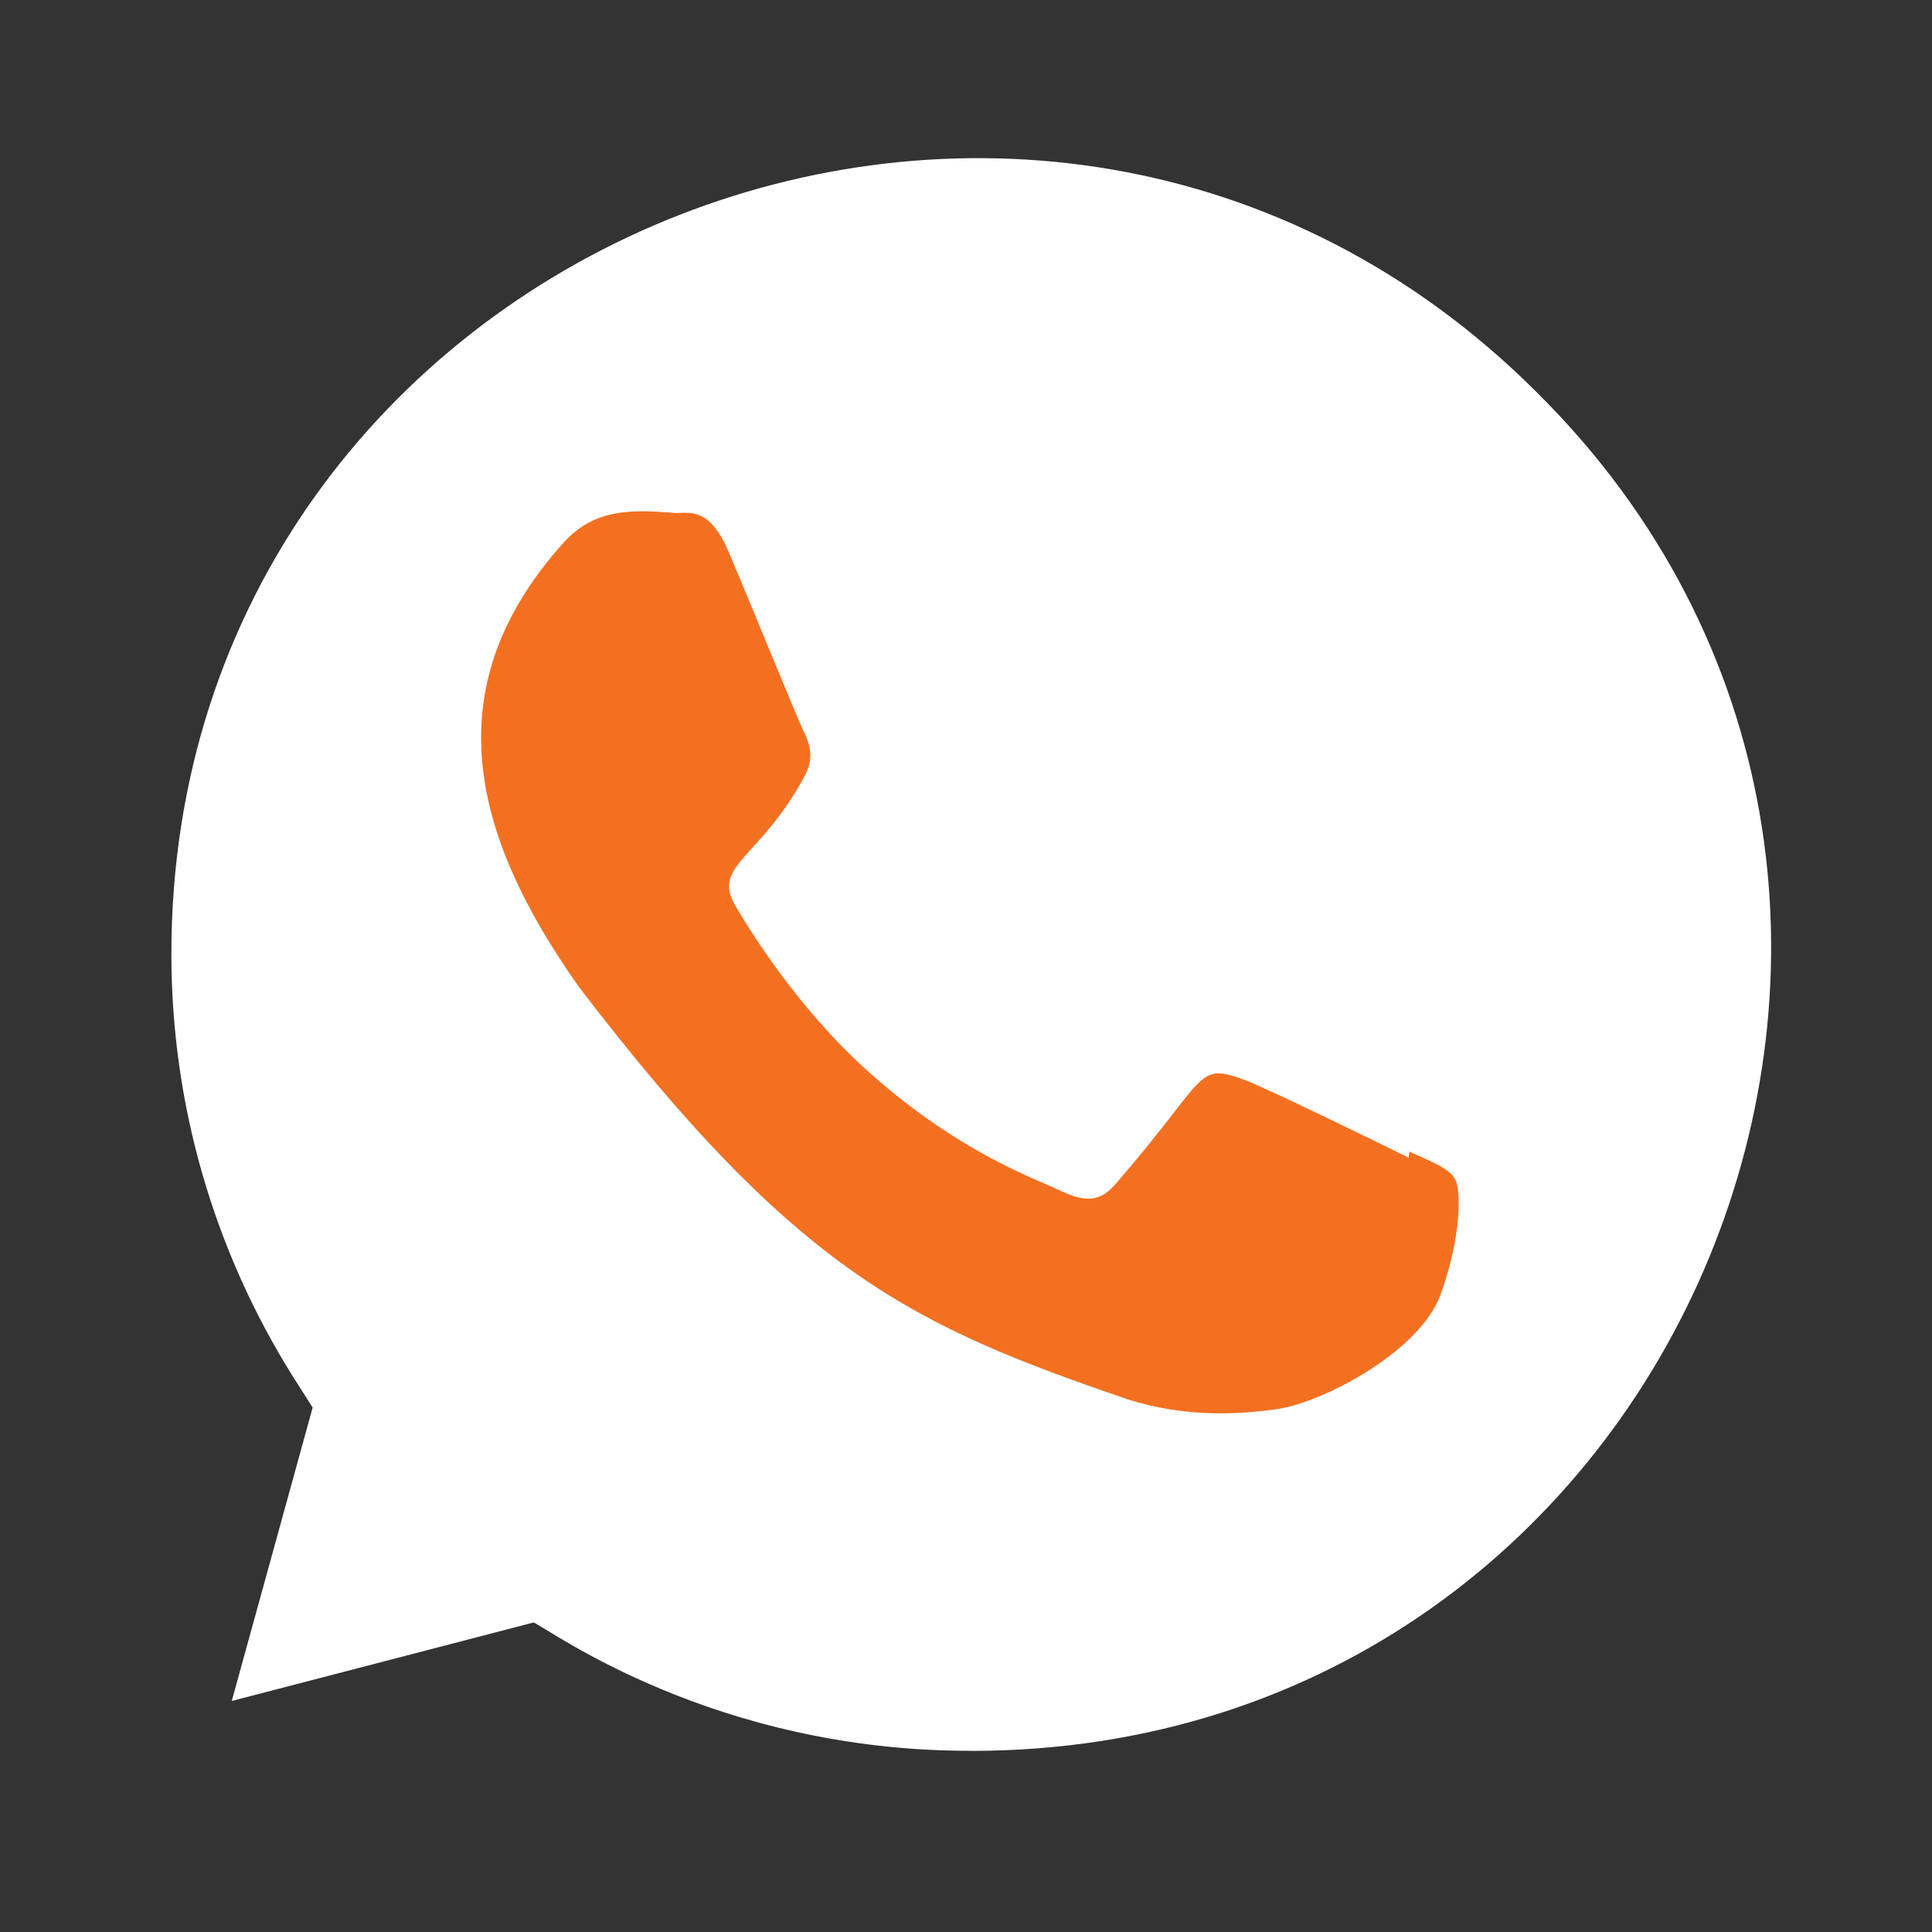 <svg
      width="24"
      height="24"
      viewBox="0 0 24 24"
      fill="none"
      xmlns="http://www.w3.org/2000/svg"
    >
      <rect x="0" y="0" width="24" height="24" fill="#333333" stroke="none"/>
      <path
        d="M12.066 21.75L12.06 21.749H12.044C8.862 21.749 6.829 20.242 6.629 20.155L2.879 21.13L3.884 17.485L3.645 17.11C2.655 15.534 2.129 13.719 2.129 11.85C2.129 3.057 12.874 -1.34 19.092 4.875C25.295 11.025 20.94 21.75 12.066 21.75Z"
        fill="white"
      />
      <path
        d="M17.507 14.306L17.498 14.381C17.197 14.231 15.731 13.514 15.458 13.415C14.845 13.188 15.018 13.379 13.841 14.727C13.666 14.922 13.492 14.937 13.195 14.802C12.895 14.652 11.932 14.337 10.792 13.317C9.904 12.522 9.308 11.547 9.132 11.247C8.839 10.741 9.452 10.669 10.01 9.613C10.11 9.403 10.059 9.238 9.985 9.089C9.91 8.939 9.313 7.469 9.063 6.883C8.823 6.299 8.576 6.373 8.391 6.373C7.815 6.323 7.394 6.331 7.023 6.717C5.409 8.491 5.816 10.321 7.197 12.267C9.911 15.819 11.357 16.473 14.001 17.381C14.715 17.608 15.366 17.576 15.881 17.502C16.455 17.411 17.648 16.781 17.897 16.076C18.152 15.371 18.152 14.786 18.077 14.651C18.003 14.516 17.807 14.441 17.507 14.306Z"
        fill="#F37021"
      />
    </svg>
